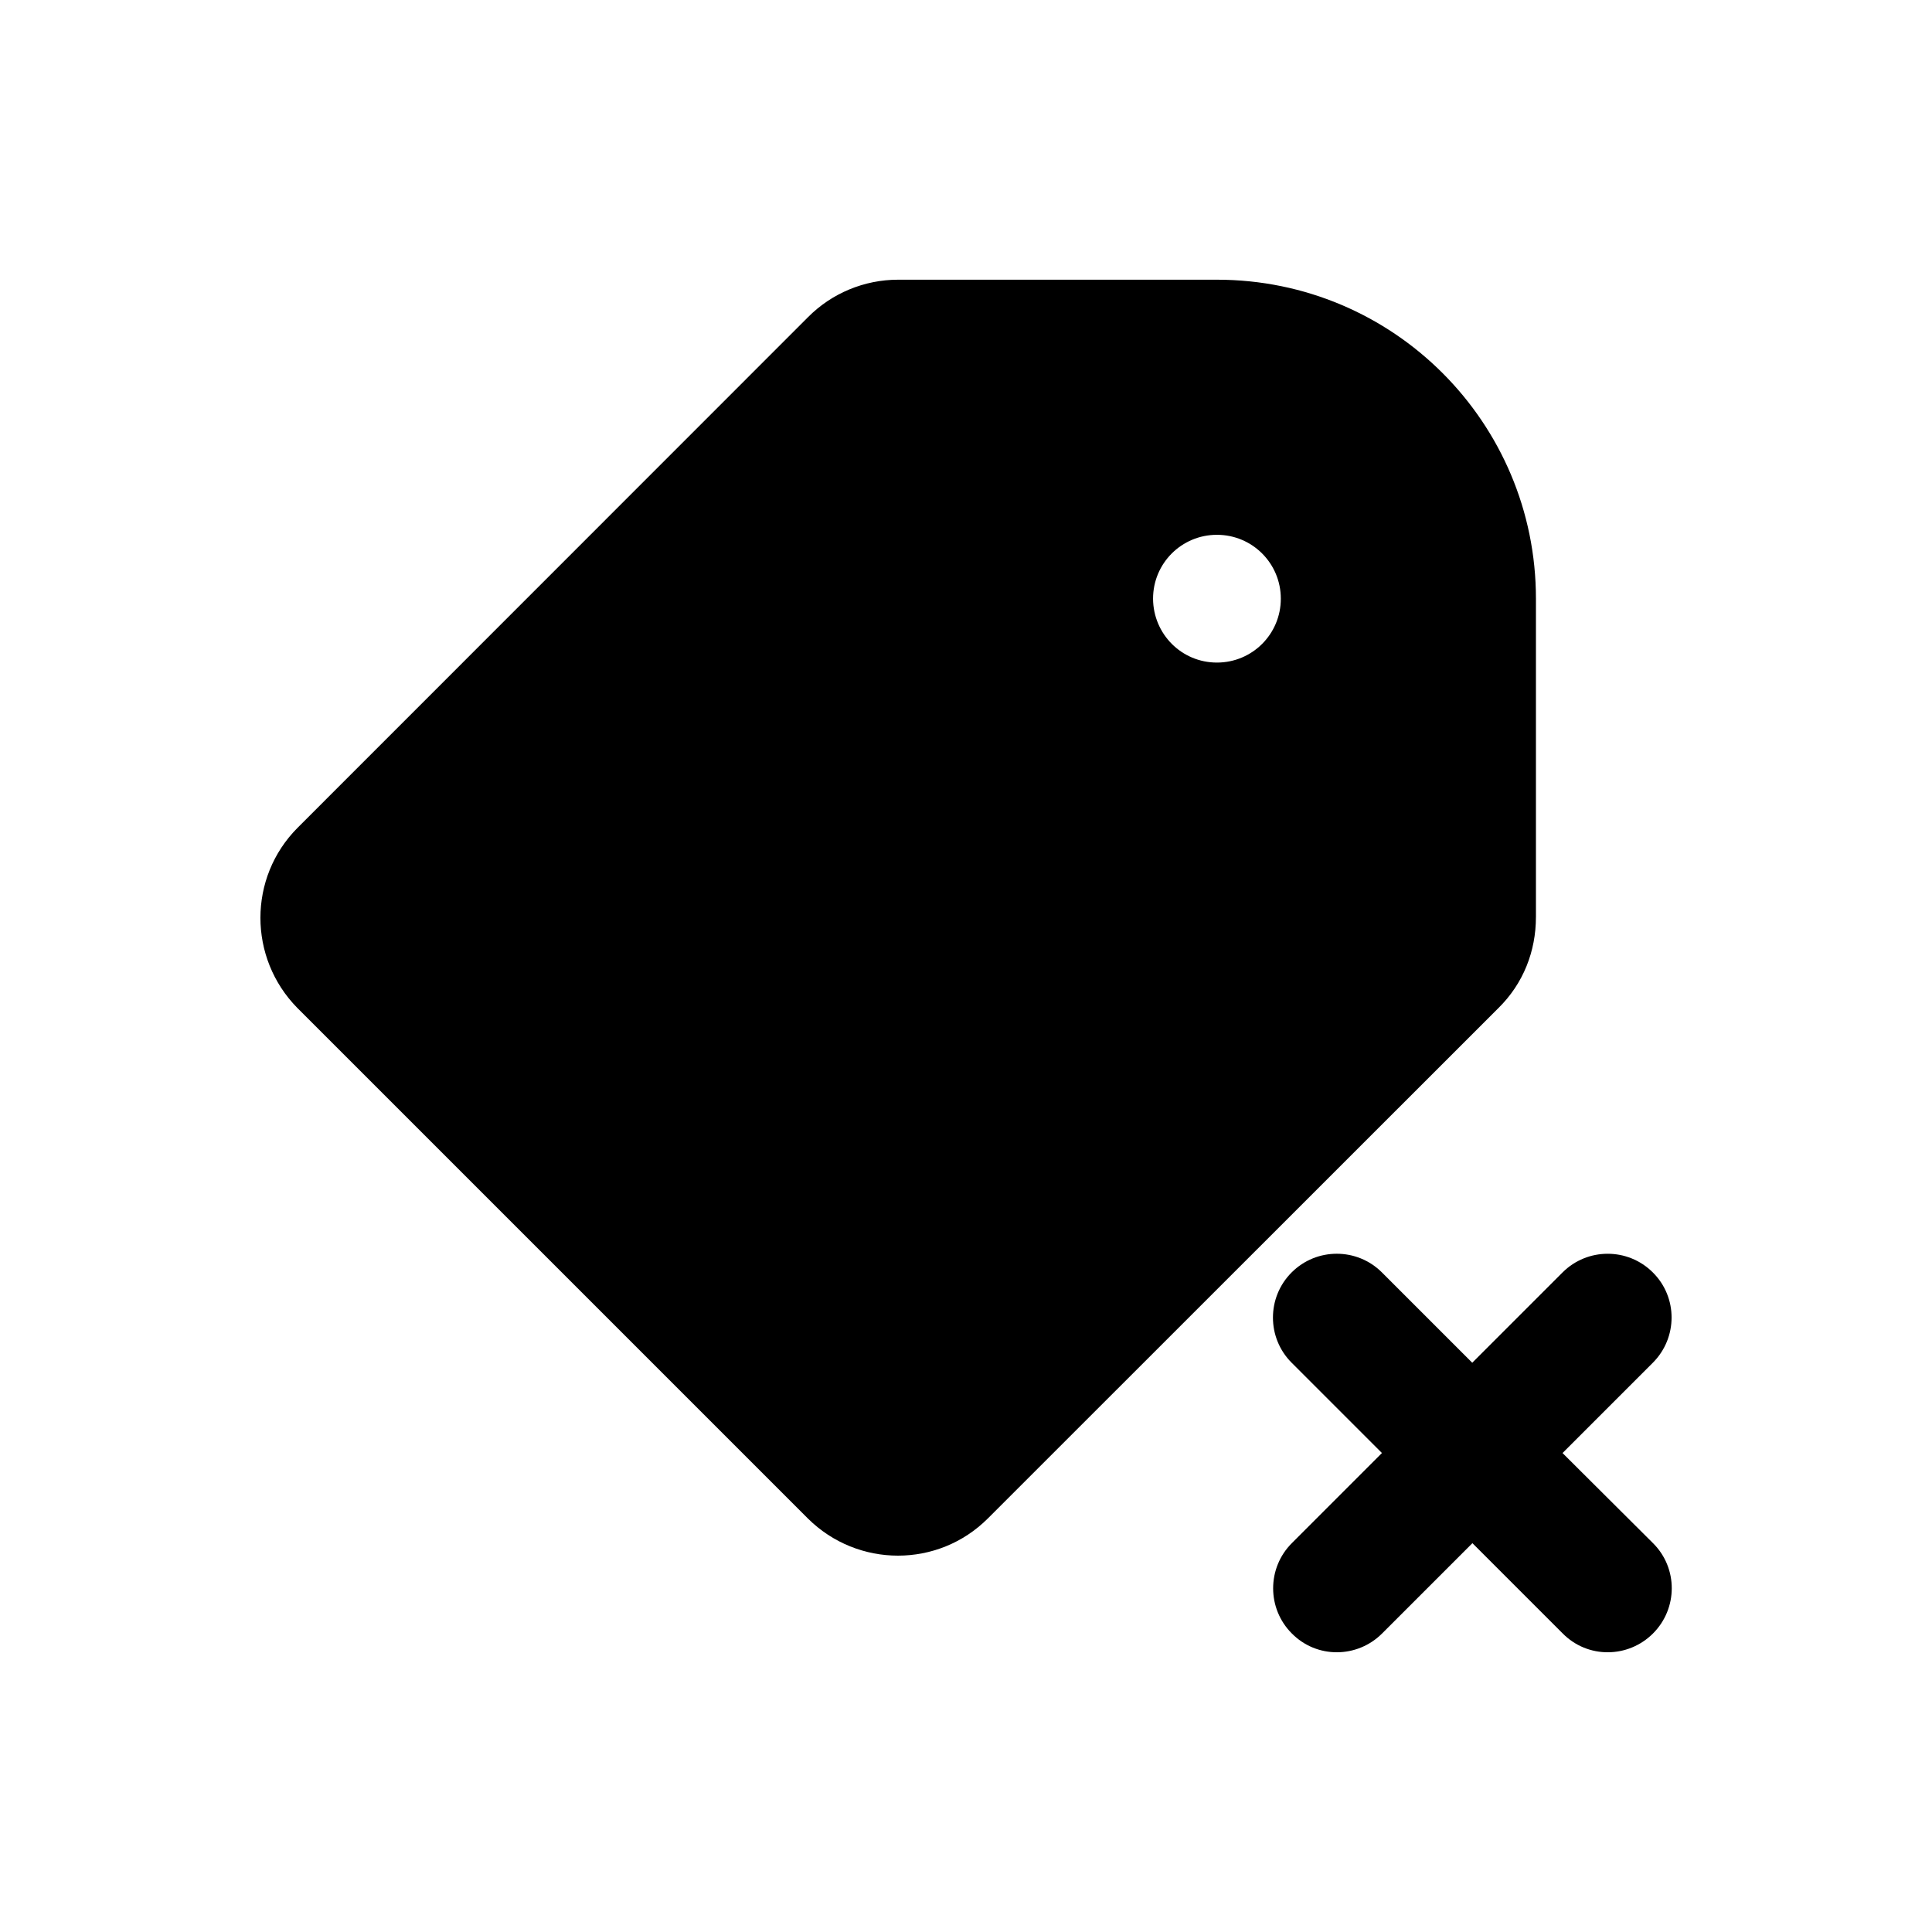 <?xml version="1.0" encoding="UTF-8"?>
<!-- Uploaded to: SVG Repo, www.svgrepo.com, Generator: SVG Repo Mixer Tools -->
<svg fill="#000000" width="800px" height="800px" version="1.1" viewBox="144 144 512 512" xmlns="http://www.w3.org/2000/svg">
 <g>
  <path d="m558.09 529.07 23.93-23.93c6.602-6.602 6.648-17.332 0-23.93-6.602-6.602-17.332-6.602-23.93 0l-23.93 23.93-23.934-23.934c-6.602-6.602-17.332-6.602-23.93 0-6.602 6.602-6.602 17.332 0 23.93l23.93 23.93-23.879 23.887c-6.602 6.602-6.602 17.332 0 23.93 6.602 6.699 17.332 6.602 23.93 0l23.93-23.93 23.93 23.93c6.602 6.699 17.332 6.602 23.93 0 6.602-6.602 6.648-17.332 0-23.93z"/>
  <path d="m551.04 387.05v-84.387c0-46.703-37.785-84.539-84.539-84.539h-84.488c-8.969 0-17.582 3.578-23.879 9.926l-135.27 135.32c-13.148 13.199-13.098 34.512-0.051 47.762l135.27 135.27c13.25 13.148 34.562 13.148 47.711 0l135.32-135.27c6.598-6.5 9.922-15.062 9.922-24.082zm-84.539-67.461c-9.371 0-16.879-7.559-16.93-16.93 0-9.371 7.559-16.93 16.93-16.93s16.93 7.559 16.93 16.93c0 9.375-7.559 16.93-16.93 16.93z"/>
 </g>
</svg>